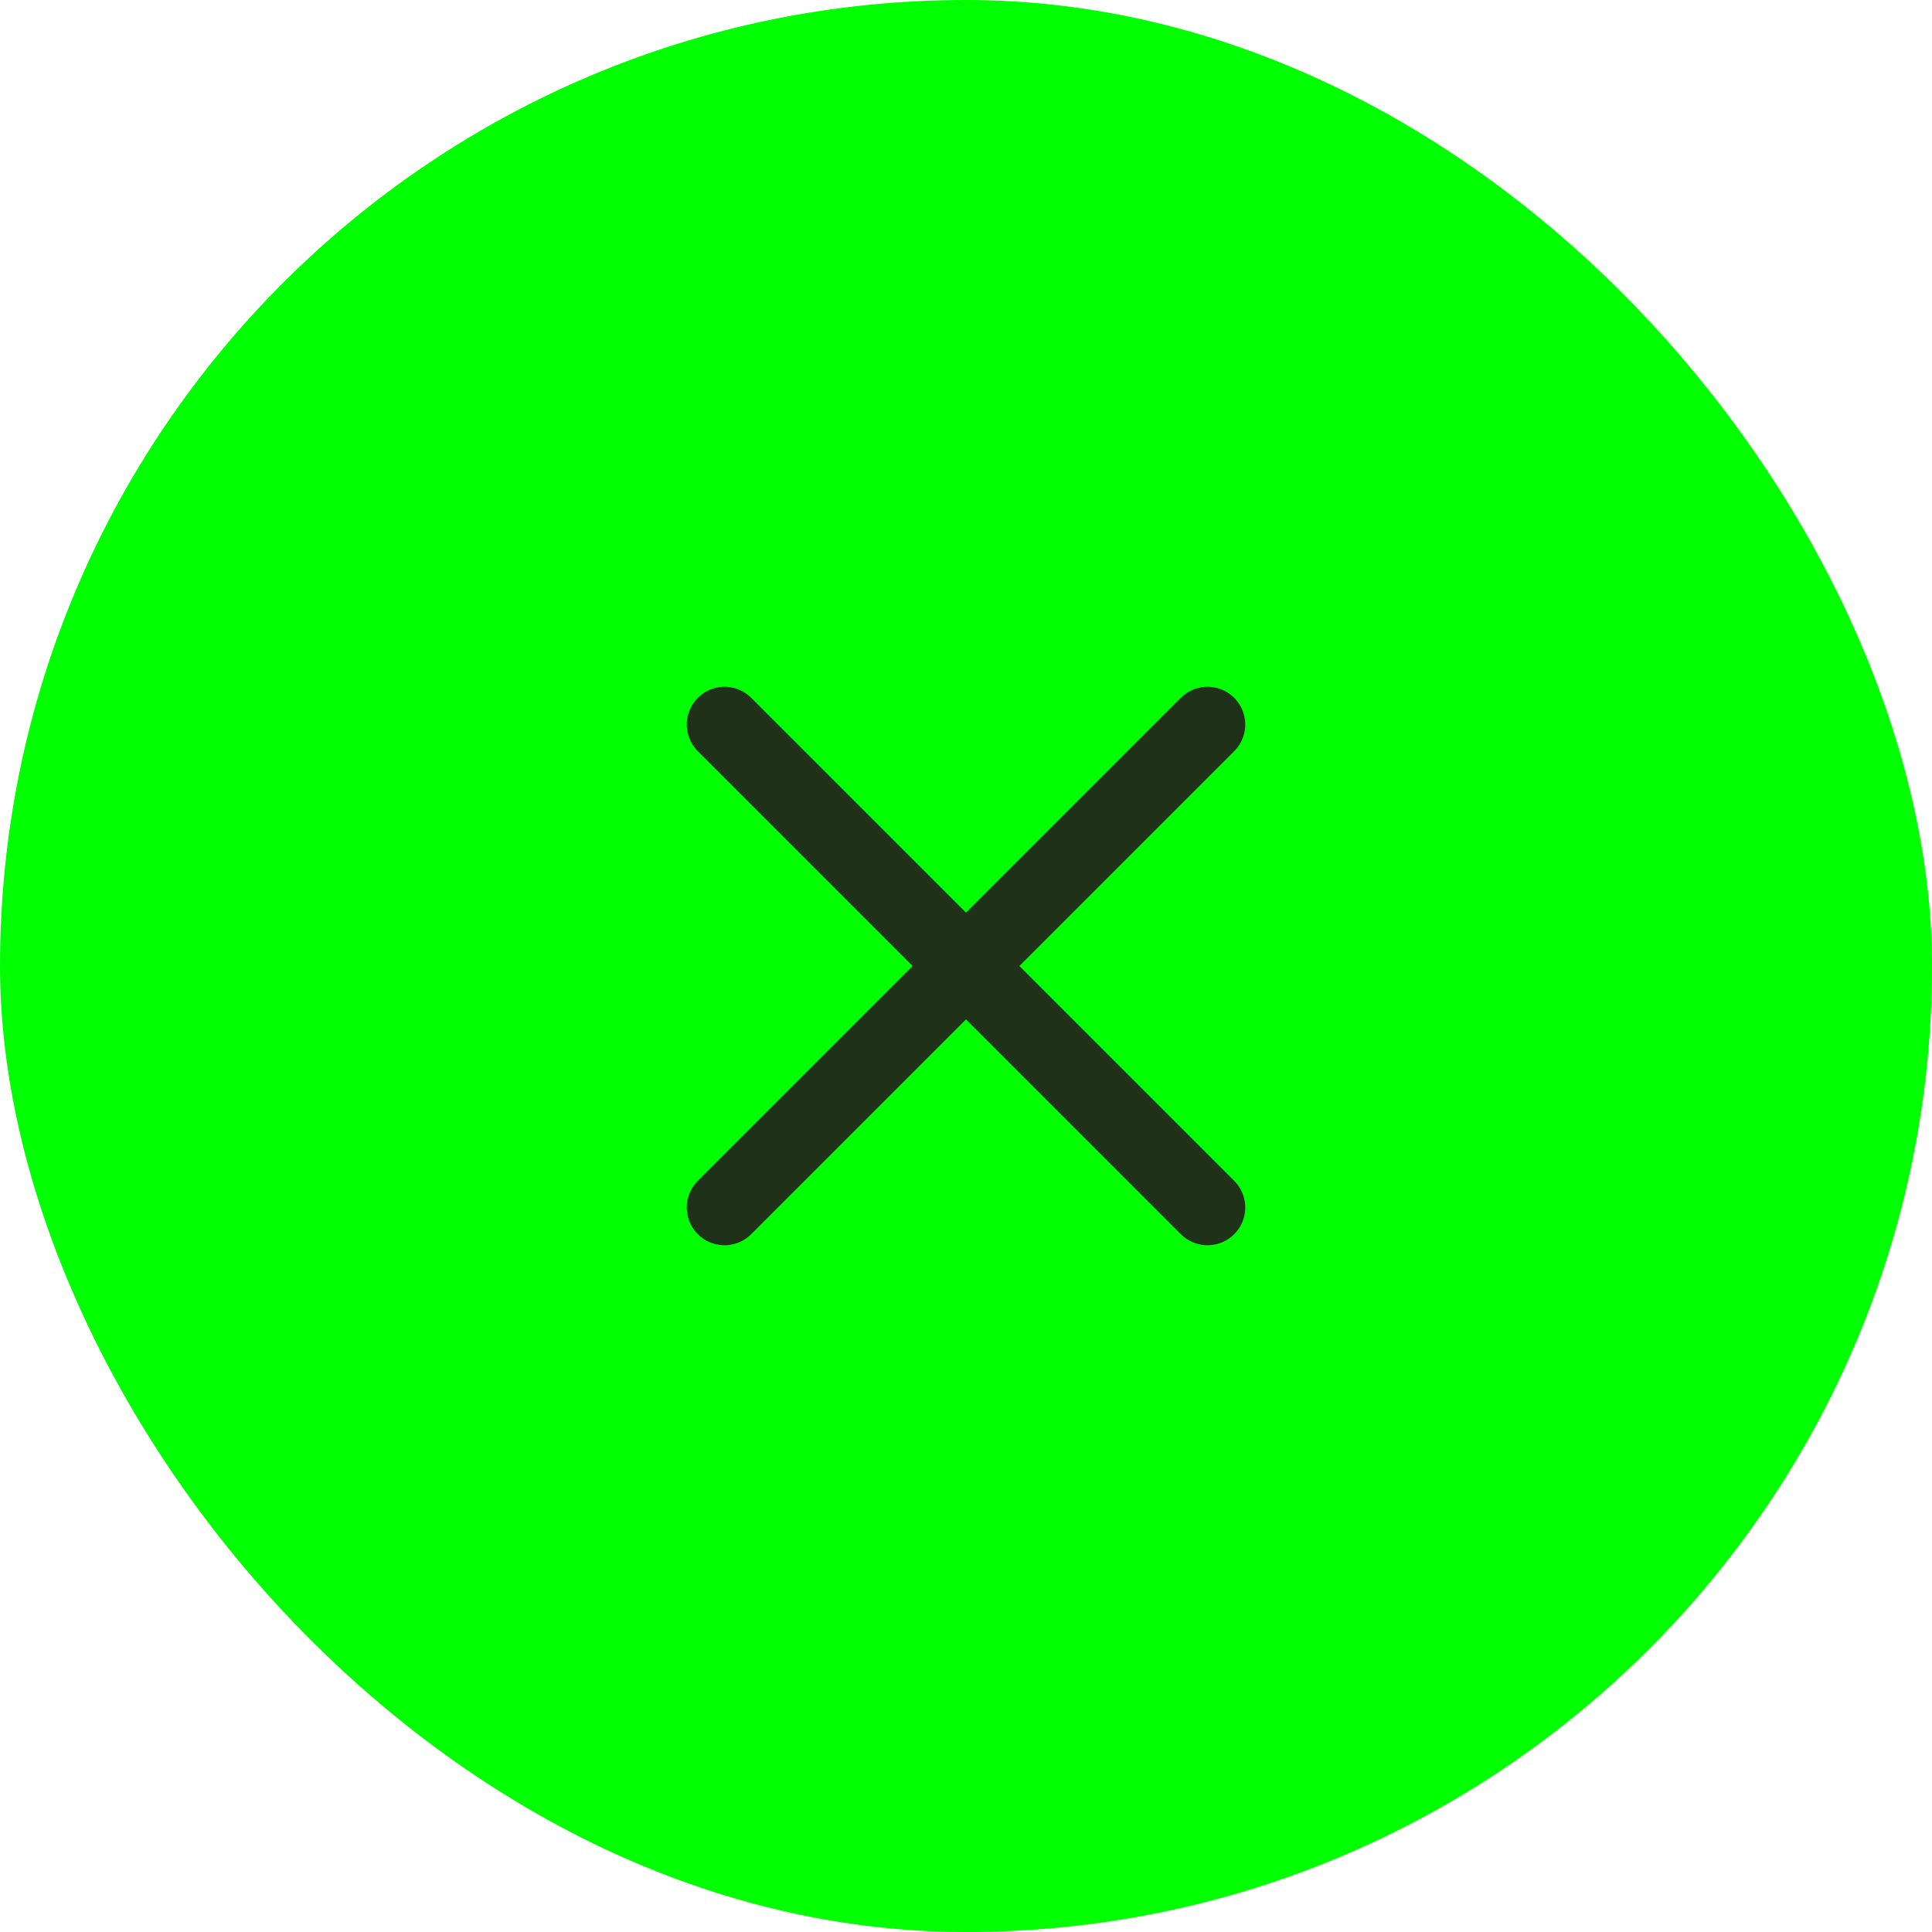 <svg width="48" height="48" viewBox="0 0 48 48" fill="none" xmlns="http://www.w3.org/2000/svg">
<rect width="48" height="48" rx="24" fill="#00FF00"/>
<path d="M30 18L18 30M18 18L30 30" stroke="#20311A" stroke-width="1.875" stroke-linecap="round" stroke-linejoin="round"/>
</svg>
